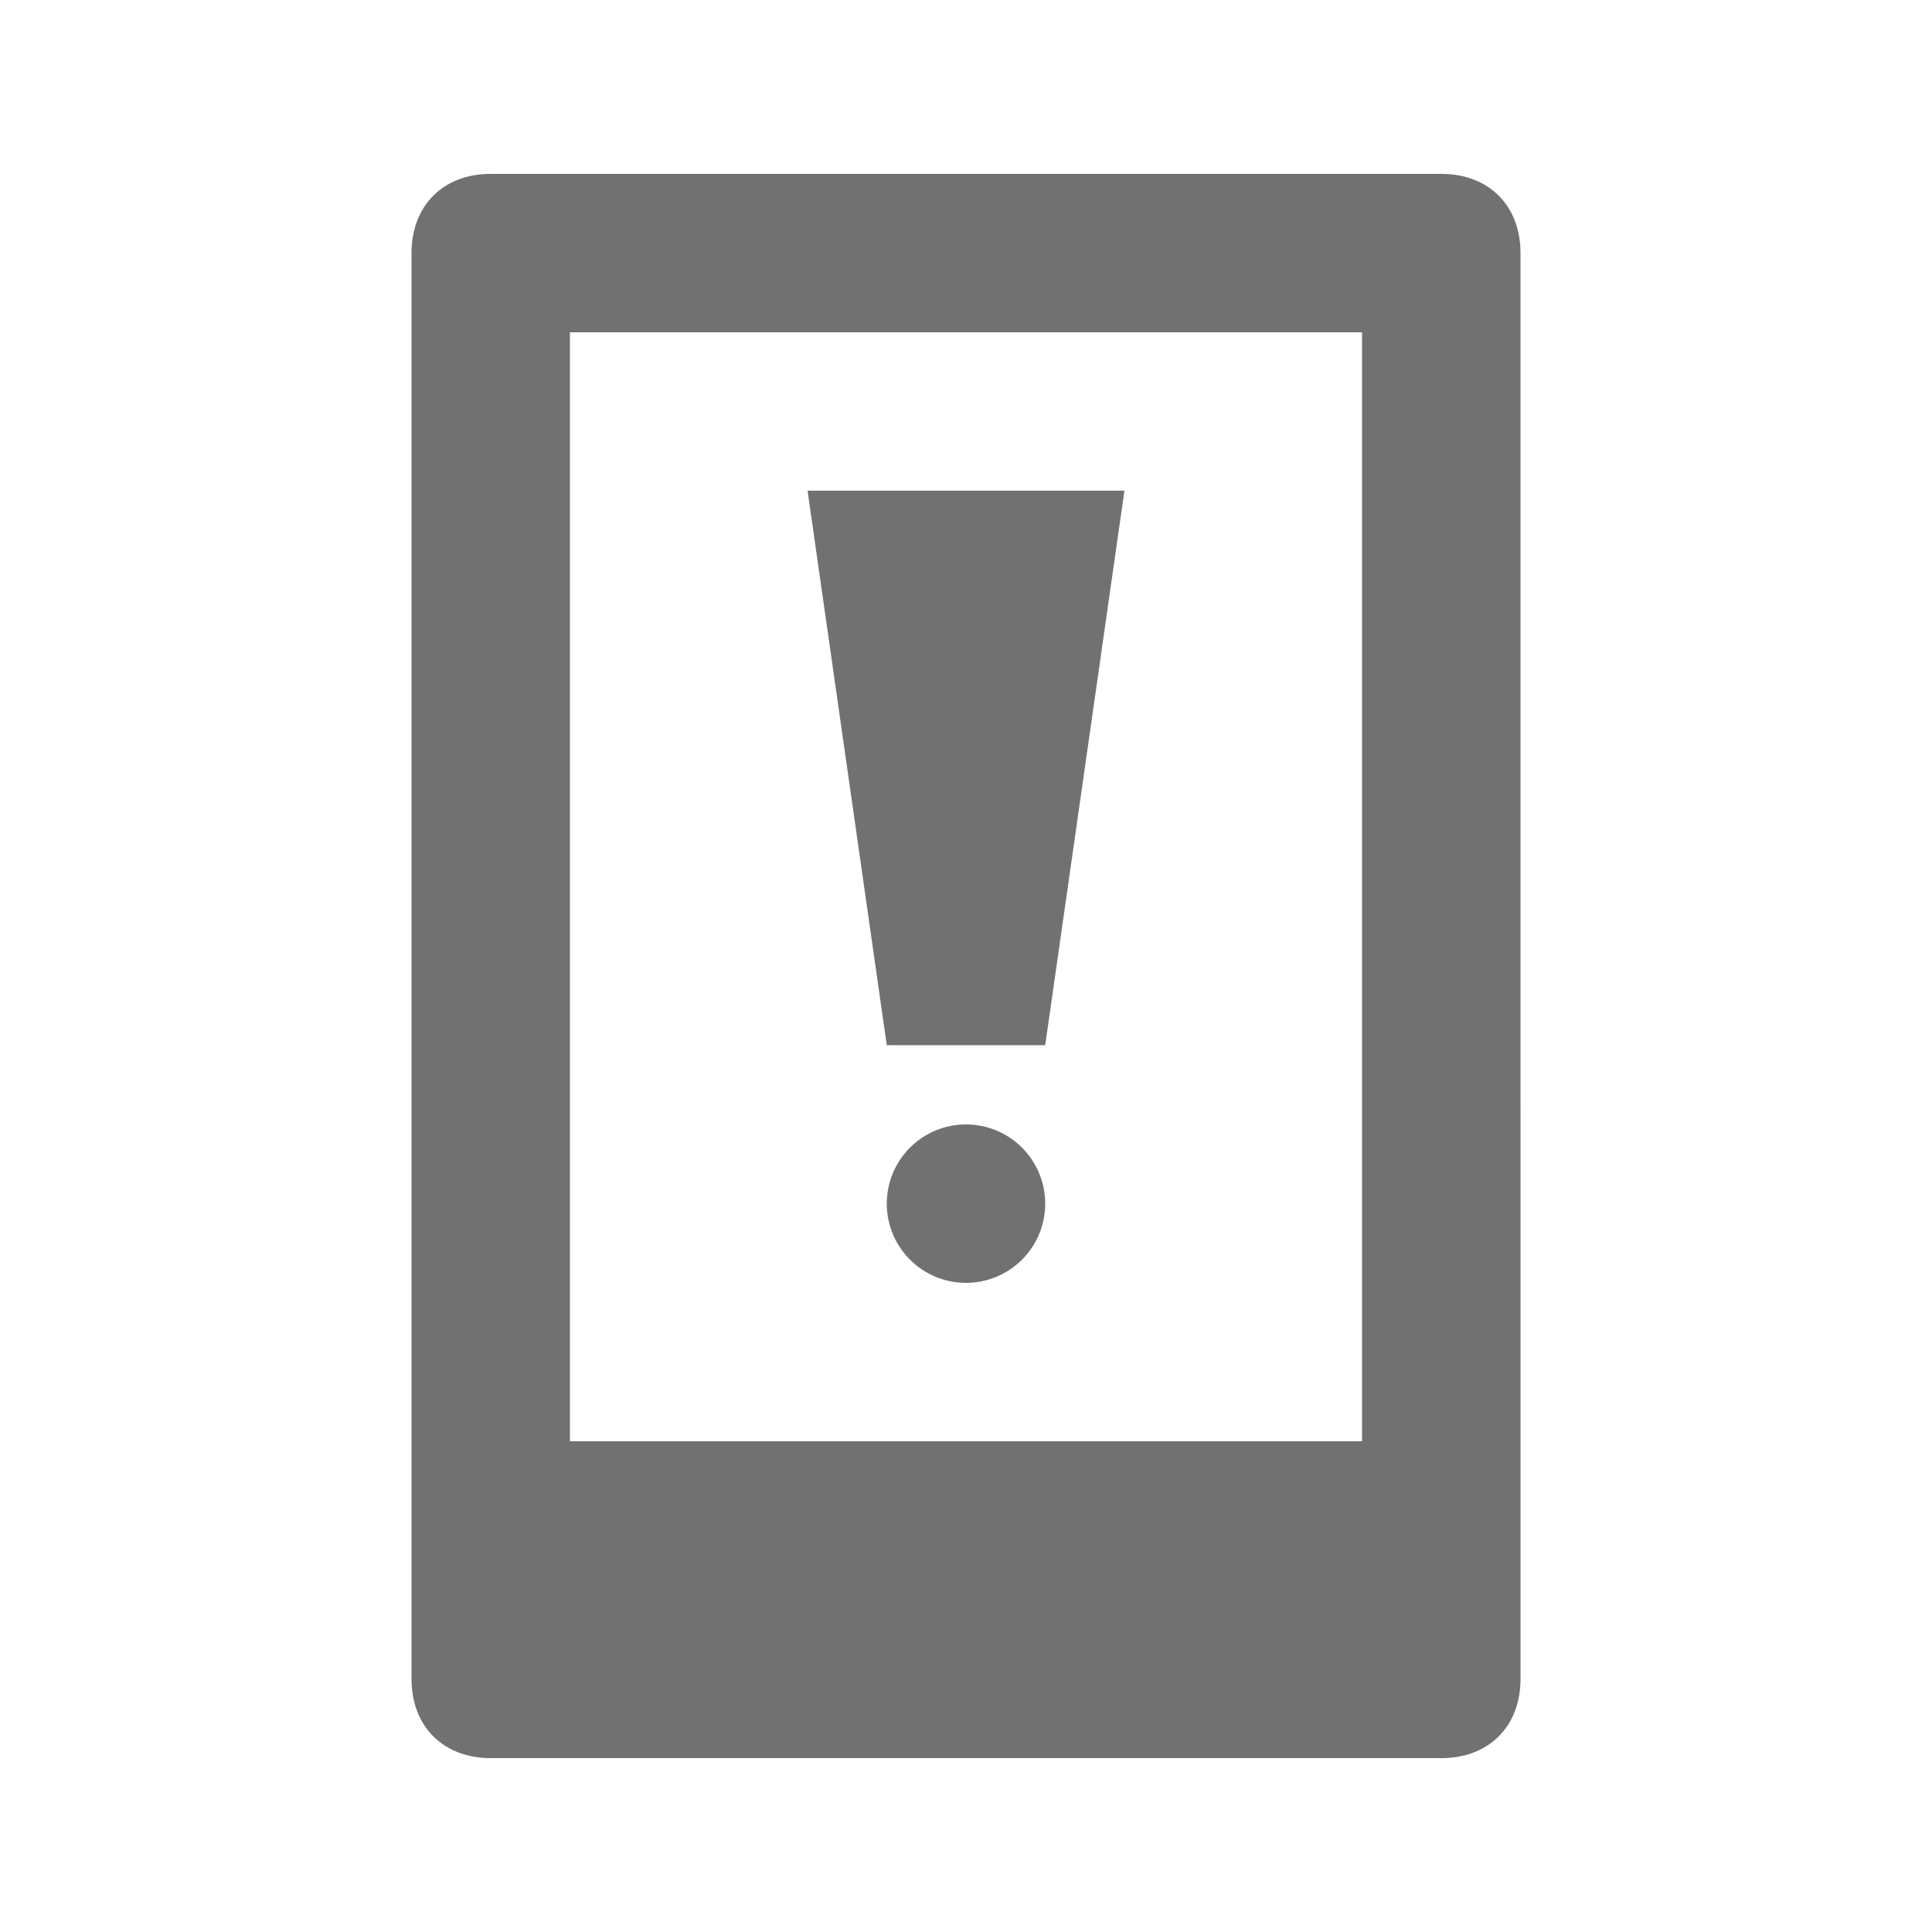 <?xml version="1.0" encoding="UTF-8"?>
<!-- Uploaded to: ICON Repo, www.svgrepo.com, Generator: ICON Repo Mixer Tools -->
<svg width="800px" height="800px" version="1.1" viewBox="144 144 512 512" xmlns="http://www.w3.org/2000/svg">
 <g fill="#717171">
  <path d="m420.99 420.99 20.992-146.95h-83.969l20.992 146.95z"/>
  <path d="m420.99 462.98c0 11.59-9.398 20.988-20.992 20.988s-20.992-9.398-20.992-20.988c0-11.594 9.398-20.992 20.992-20.992s20.992 9.398 20.992 20.992"/>
  <path d="m525.95 190.08h-251.9c-12.598 0-20.992 8.398-20.992 20.992v377.86c0 12.594 8.398 20.992 20.992 20.992h251.91c12.594 0 20.992-8.398 20.992-20.992l-0.004-377.86c0-12.594-8.395-20.992-20.992-20.992zm-20.992 335.87h-209.92v-293.89h209.92z"/>
 </g>
</svg>